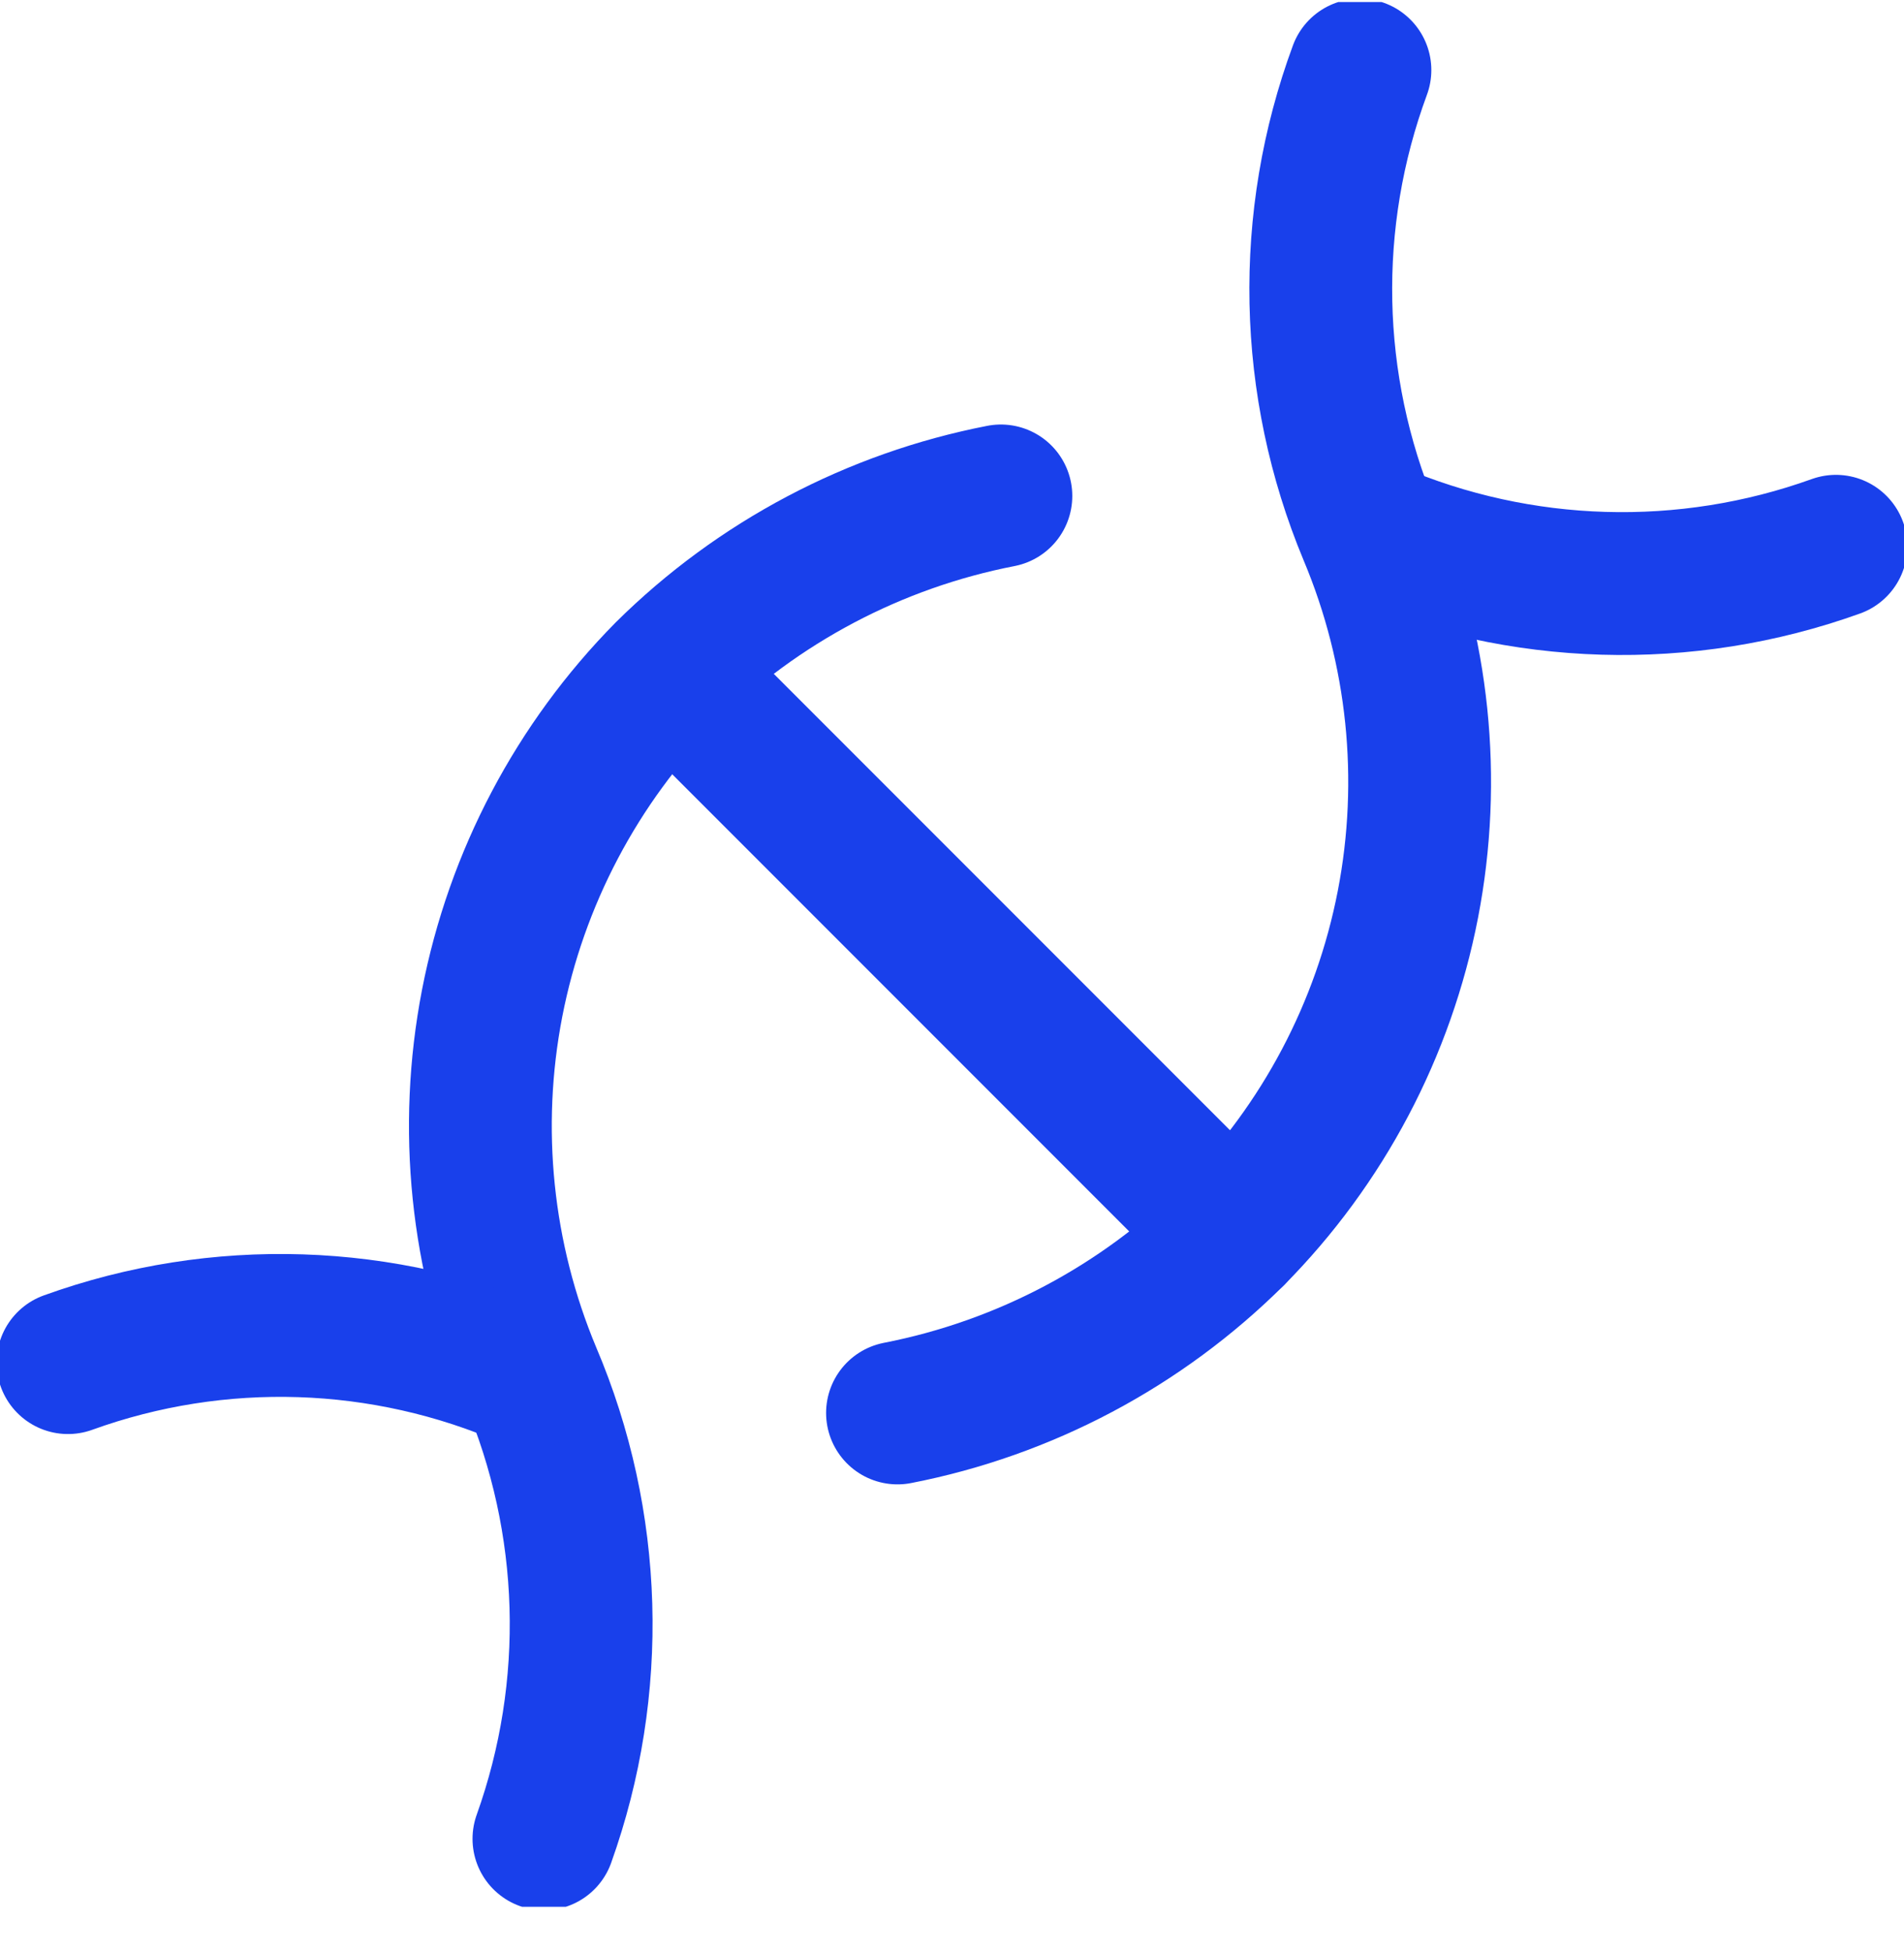 <svg width="40" height="41" viewBox="0 0 40 41" fill="none" xmlns="http://www.w3.org/2000/svg">
<g clip-path="url(#clip0_191_1066)">
<path d="M28.855 11.186C31.941 12.505 35.412 12.607 38.57 11.472" stroke="#1940EB" stroke-width="3" stroke-linecap="round" stroke-linejoin="round"/>
<path d="M11.427 38.615C12.561 35.447 12.459 31.968 11.141 28.872C10.11 26.407 9.831 23.692 10.339 21.068C10.848 18.445 12.121 16.03 13.998 14.129C15.923 12.224 18.369 10.932 21.027 10.415" stroke="#1940EB" stroke-width="3" stroke-linecap="round" stroke-linejoin="round"/>
<path d="M18.855 29.672C21.527 29.151 23.983 27.848 25.913 25.929C27.794 24.03 29.069 21.615 29.578 18.991C30.086 16.367 29.805 13.651 28.77 11.186C27.479 8.09 27.407 4.619 28.57 1.472" stroke="#1940EB" stroke-width="3" stroke-linecap="round" stroke-linejoin="round"/>
<path d="M1.428 28.615C4.587 27.474 8.063 27.587 11.142 28.929" stroke="#1940EB" stroke-width="3" stroke-linecap="round" stroke-linejoin="round"/>
<path d="M14.113 14.129L25.913 25.929" stroke="#1940EB" stroke-width="3" stroke-linecap="round" stroke-linejoin="round"/>
</g>
<defs>
<clipPath id="clip0_191_1066">
<rect width="40" height="40" fill="white" transform="translate(0 0.043)"/>
</clipPath>
</defs>
</svg>
